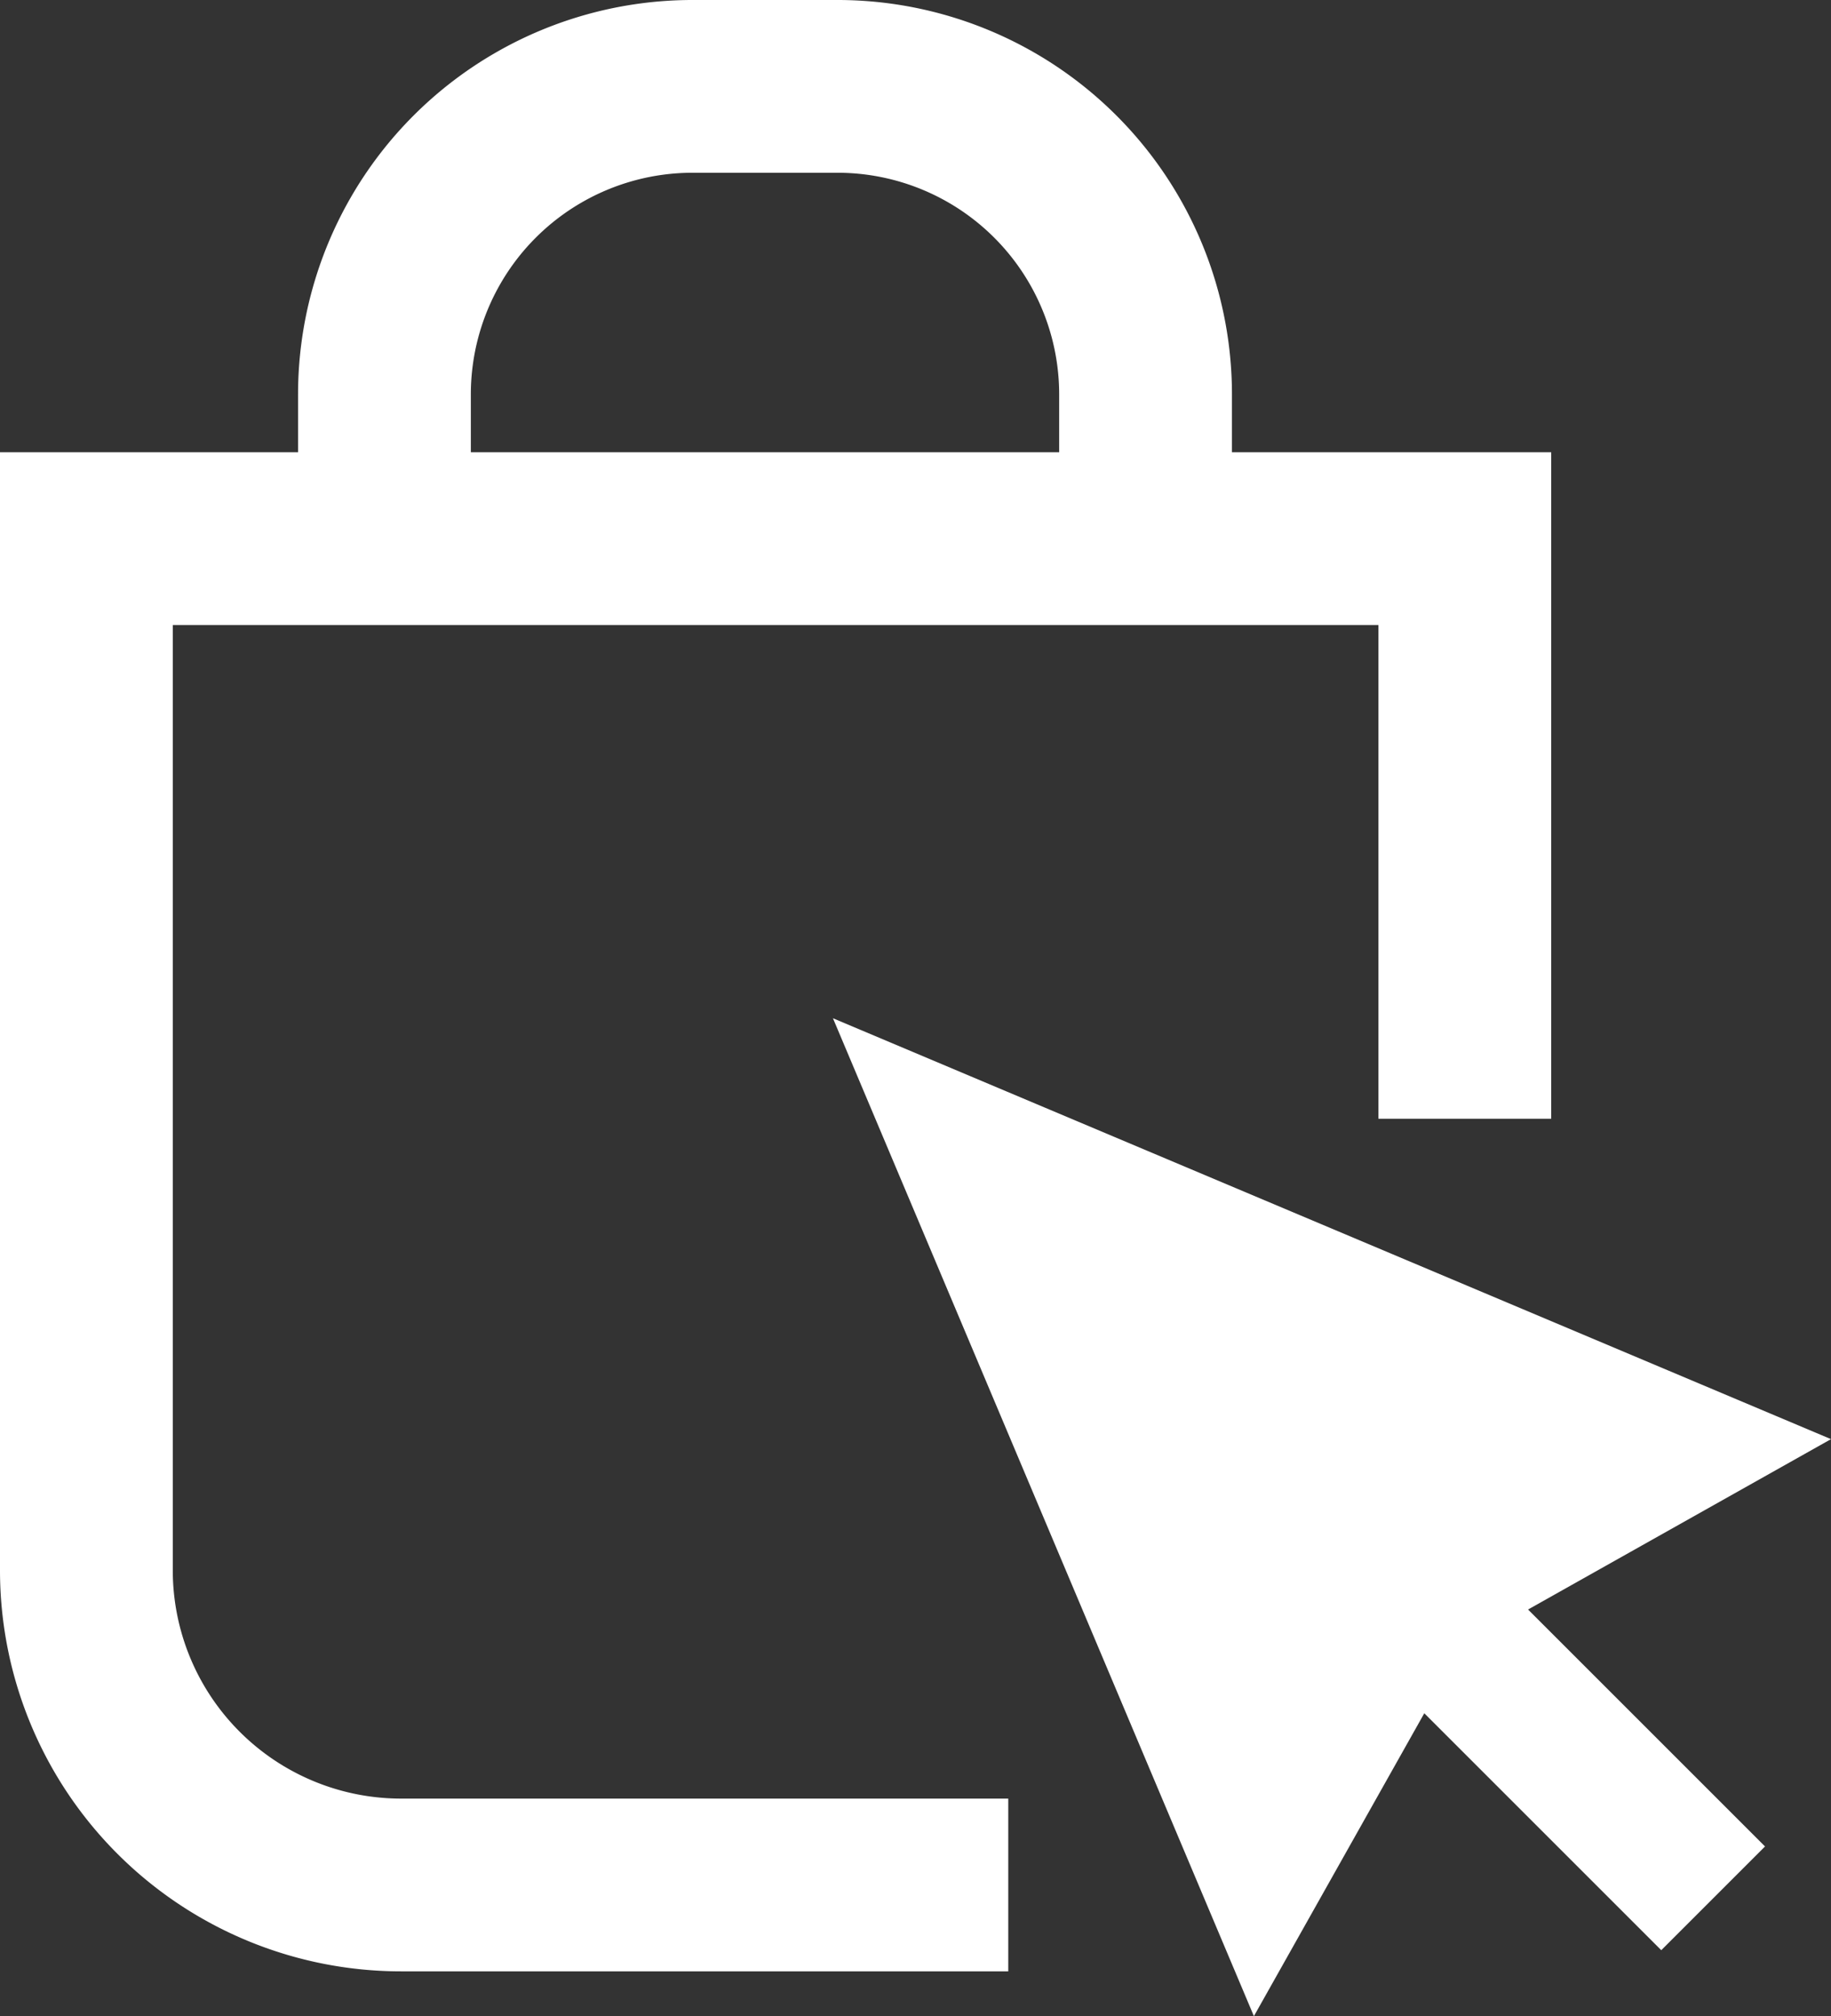 <svg xmlns="http://www.w3.org/2000/svg" width="31.791" height="35.012" viewBox="0 0 31.791 35.012">
  <rect x="0" y="0" width="31.791" height="35.012" fill="#333333" stroke="none"/>
  <g id="Group_35302" data-name="Group 35302" transform="translate(-206.484 -799.625)">
    <path id="Path_68" data-name="Path 68" d="M223.99,839.368H213.449a5.465,5.465,0,0,1-5.465-5.465V815.989h23.933v10.073" transform="translate(0 -7.01)" fill="none" stroke="#fff" stroke-miterlimit="10" stroke-width="3"/>
    <path id="Path_69" data-name="Path 69" d="M217.777,808.342v-1.868a5.349,5.349,0,0,1,5.35-5.349h2.515a5.349,5.349,0,0,1,5.35,5.349v1.868" transform="translate(-4.618)" fill="none" stroke="#fff" stroke-miterlimit="10" stroke-width="3"/>
    <g id="Group_20" data-name="Group 20" transform="translate(220.946 817.307)">
      <path id="Path_70" data-name="Path 70" d="M232.514,831.75l7.309,17.329,3.607-6.413,6.413-3.607Z" transform="translate(-232.514 -831.75)" fill="#fff"/>
      <rect id="Rectangle_14" data-name="Rectangle 14" width="2.548" height="6.86" transform="translate(9.531 11.333) rotate(-45)" fill="#fff"/>
    </g>
  </g>
</svg>
